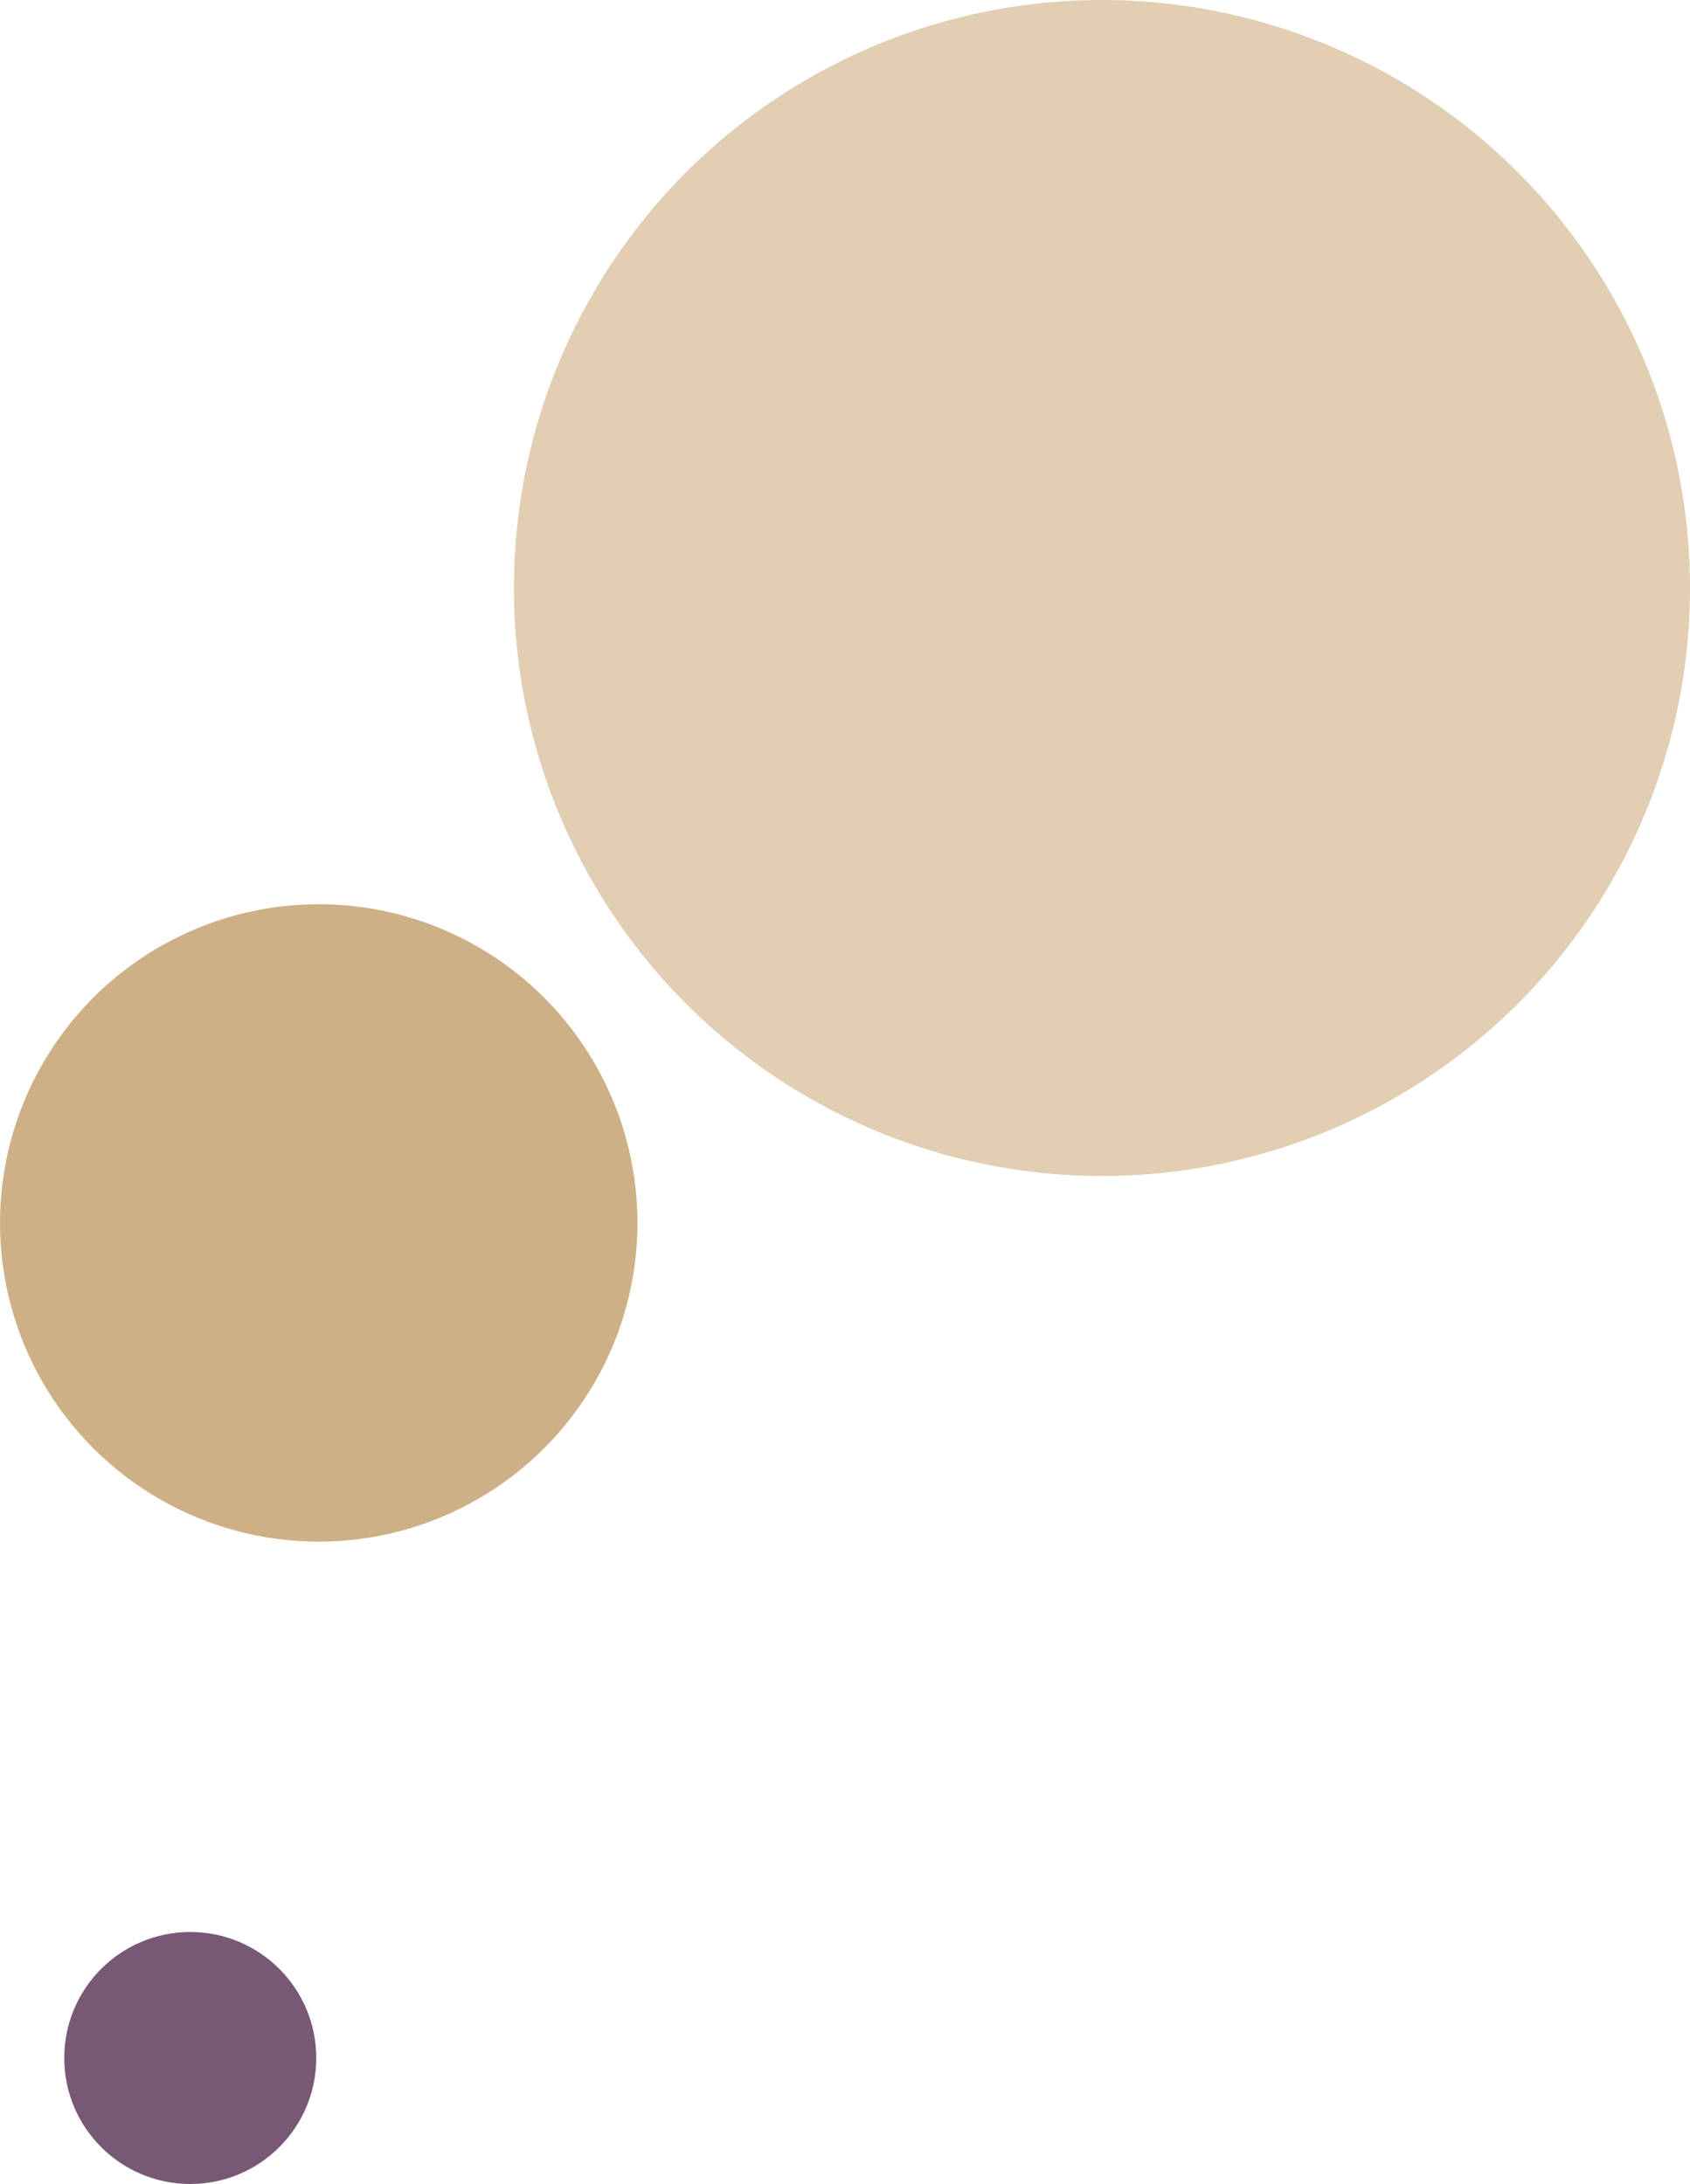 <svg xmlns="http://www.w3.org/2000/svg" width="342" height="442" viewBox="0 0 342 442"><g transform="translate(-47 -3363)"><circle cx="119" cy="119" r="119" transform="translate(151 3363)" fill="#e1ceb3"/><circle cx="25.5" cy="25.5" r="25.5" transform="translate(60 3754)" fill="#775976"/><circle cx="64.5" cy="64.5" r="64.5" transform="translate(47 3546)" fill="#ceb086"/></g></svg>